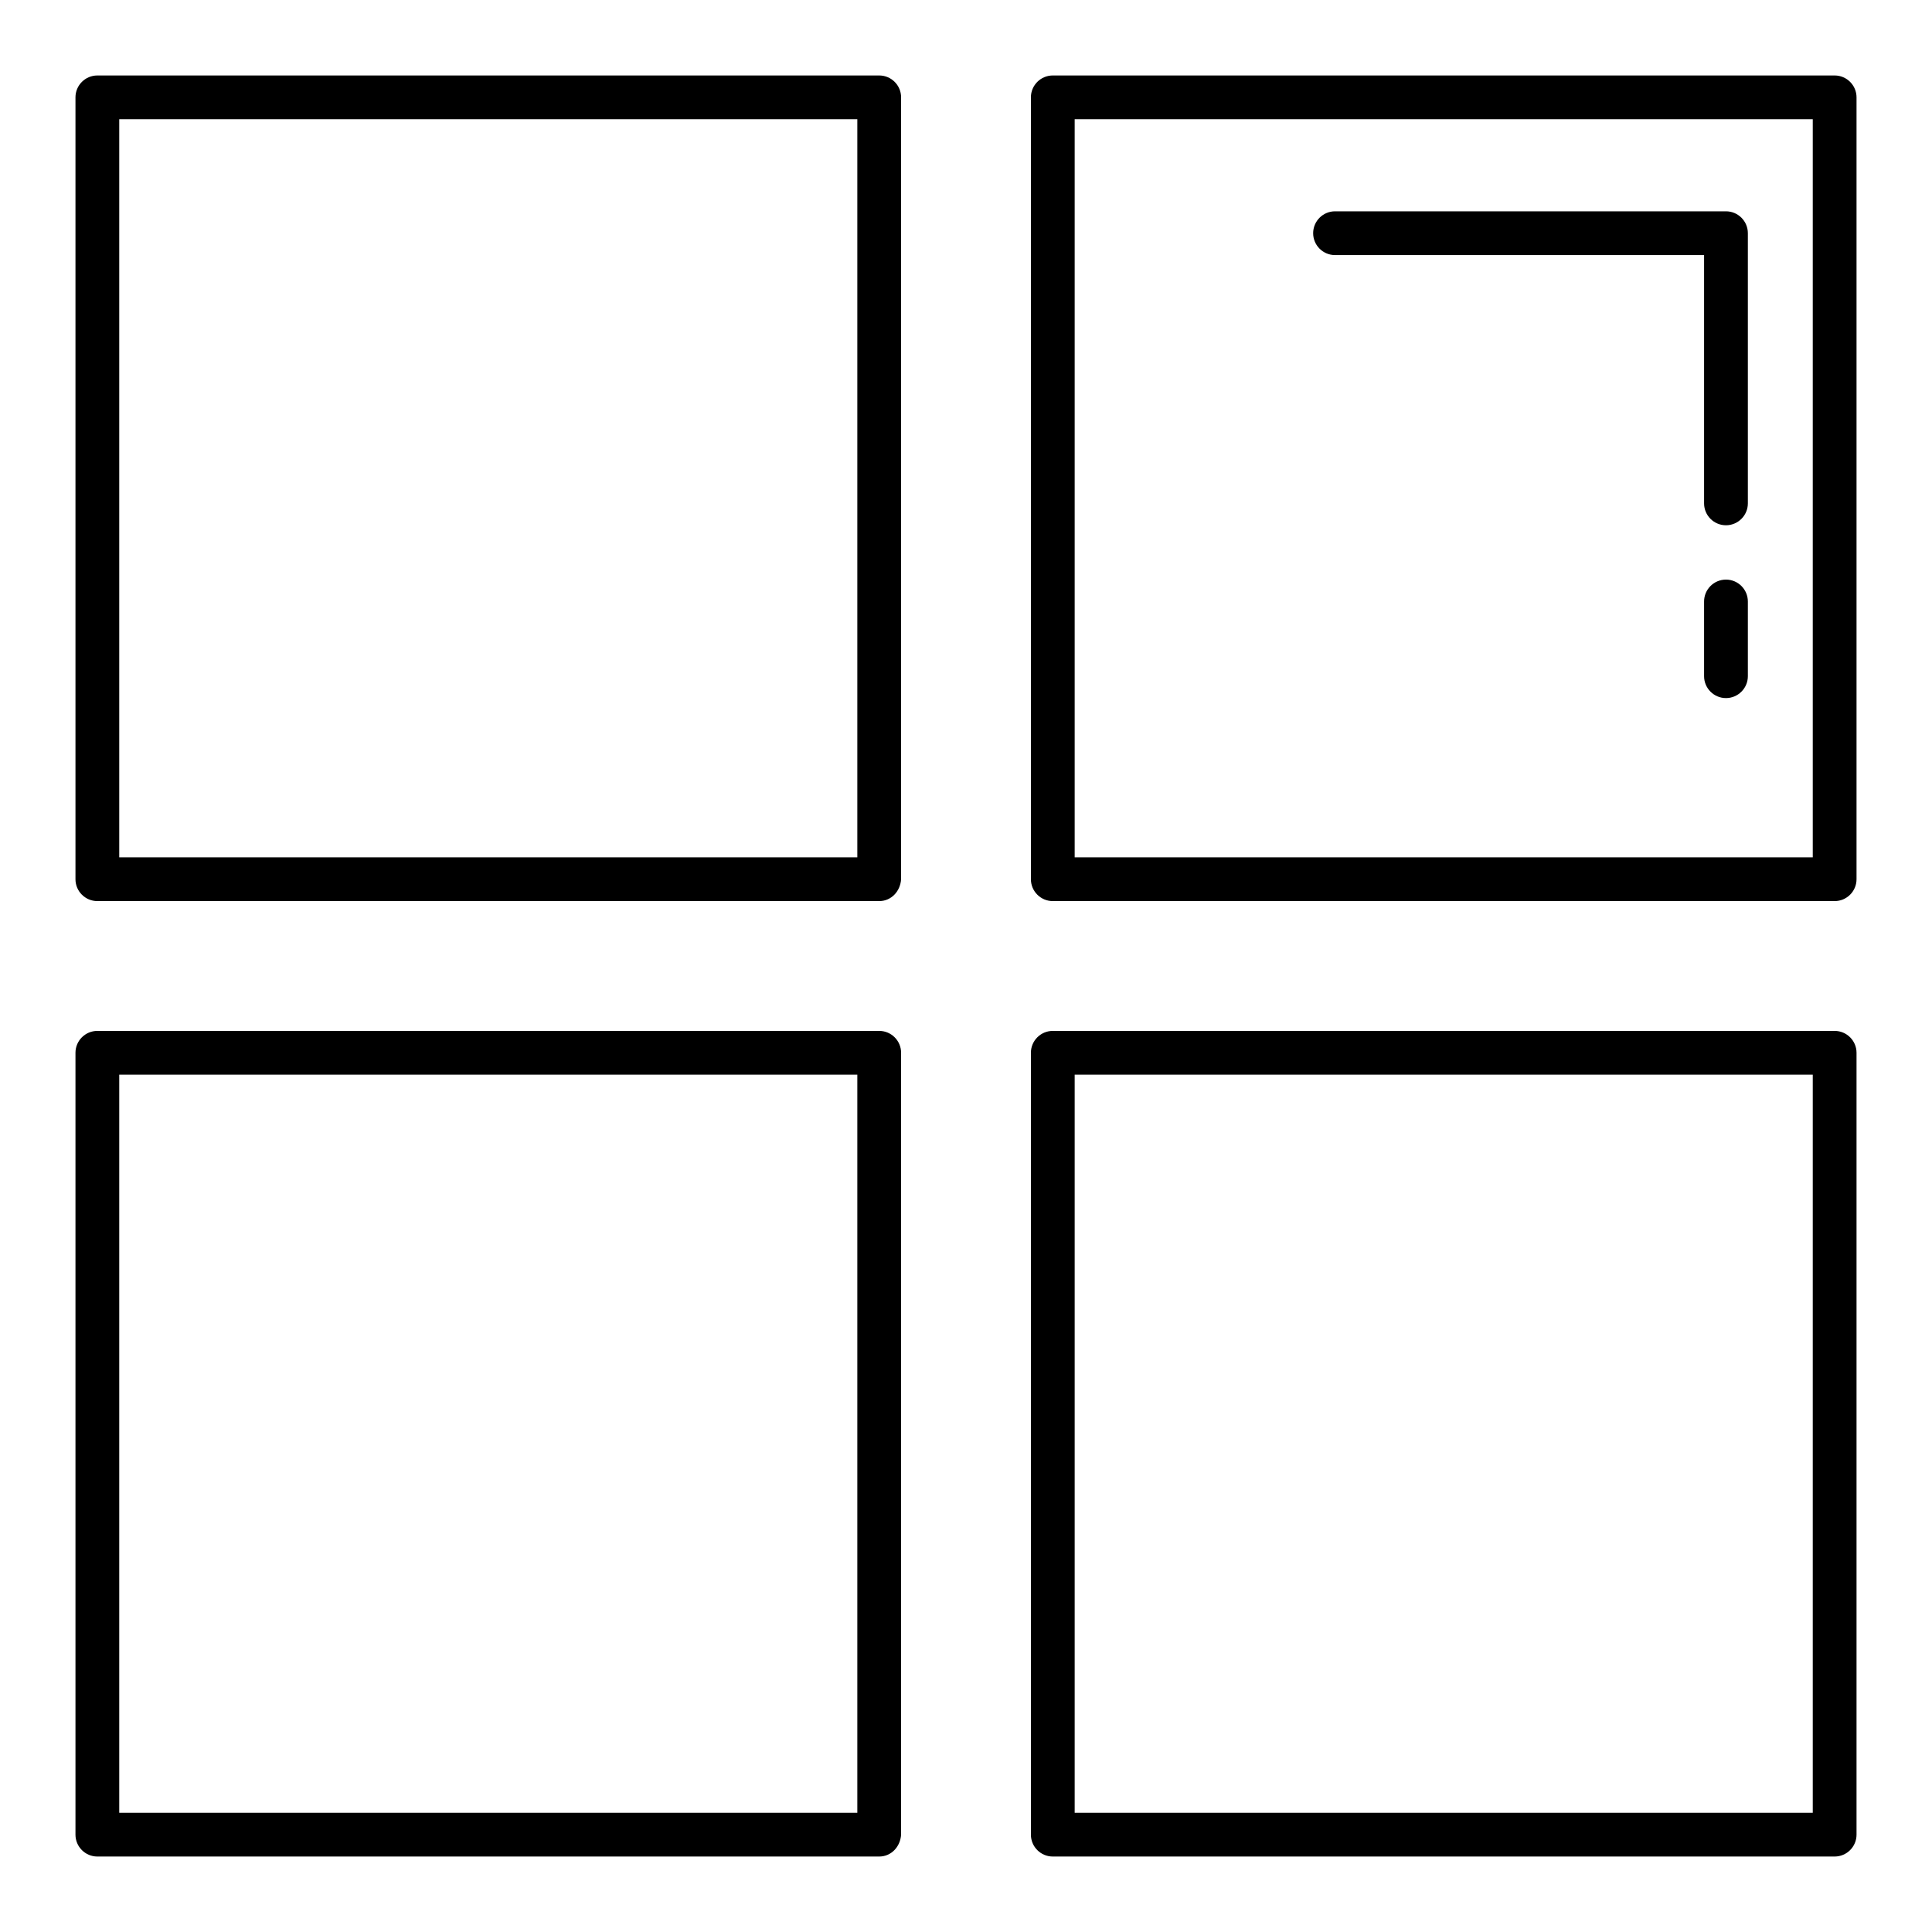 <?xml version="1.0" encoding="utf-8"?>
<!-- Svg Vector Icons : http://www.onlinewebfonts.com/icon -->
<!DOCTYPE svg PUBLIC "-//W3C//DTD SVG 1.1//EN" "http://www.w3.org/Graphics/SVG/1.1/DTD/svg11.dtd">
<svg version="1.1" xmlns="http://www.w3.org/2000/svg" xmlns:xlink="http://www.w3.org/1999/xlink" x="0px" y="0px" viewBox="0 0 256 256" enable-background="new 0 0 256 256" xml:space="preserve">
<g> <path fill="#000000" d="M243.1,119.4H139.5c-1.6,0-2.9-1.3-2.9-2.9V12.9c0-1.6,1.3-2.9,2.9-2.9h103.6c1.6,0,2.9,1.3,2.9,2.9v103.6 C246,118.1,244.7,119.4,243.1,119.4z M142.4,113.6h97.8V15.8h-97.8V113.6z M243.1,246H139.5c-1.6,0-2.9-1.3-2.9-2.9V139.5 c0-1.6,1.3-2.9,2.9-2.9h103.6c1.6,0,2.9,1.3,2.9,2.9v103.6C246,244.7,244.7,246,243.1,246z M142.4,240.2h97.8v-97.8h-97.8V240.2z  M116.5,246H12.9c-1.6,0-2.9-1.3-2.9-2.9V139.5c0-1.6,1.3-2.9,2.9-2.9h103.6c1.6,0,2.9,1.3,2.9,2.9v103.6 C119.3,244.7,118.1,246,116.5,246z M15.8,240.2h97.8v-97.8H15.8V240.2z M116.5,119.4H12.9c-1.6,0-2.9-1.3-2.9-2.9V12.9 c0-1.6,1.3-2.9,2.9-2.9h103.6c1.6,0,2.9,1.3,2.9,2.9v103.6C119.3,118.1,118.1,119.4,116.5,119.4z M15.8,113.6h97.8V15.8H15.8V113.6 z"/> <path fill="#000000" d="M228.7,92.5c-1.6,0-2.9-1.3-2.9-2.9v-9.9c0-1.6,1.3-2.9,2.9-2.9c1.6,0,2.9,1.3,2.9,2.9v9.9 C231.6,91.2,230.3,92.5,228.7,92.5z M228.7,69.6c-1.6,0-2.9-1.3-2.9-2.9V33.8h-48.9c-1.6,0-2.9-1.3-2.9-2.9s1.3-2.9,2.9-2.9h51.8 c1.6,0,2.9,1.3,2.9,2.9v35.8C231.6,68.3,230.3,69.6,228.7,69.6z"/></g>
</svg>